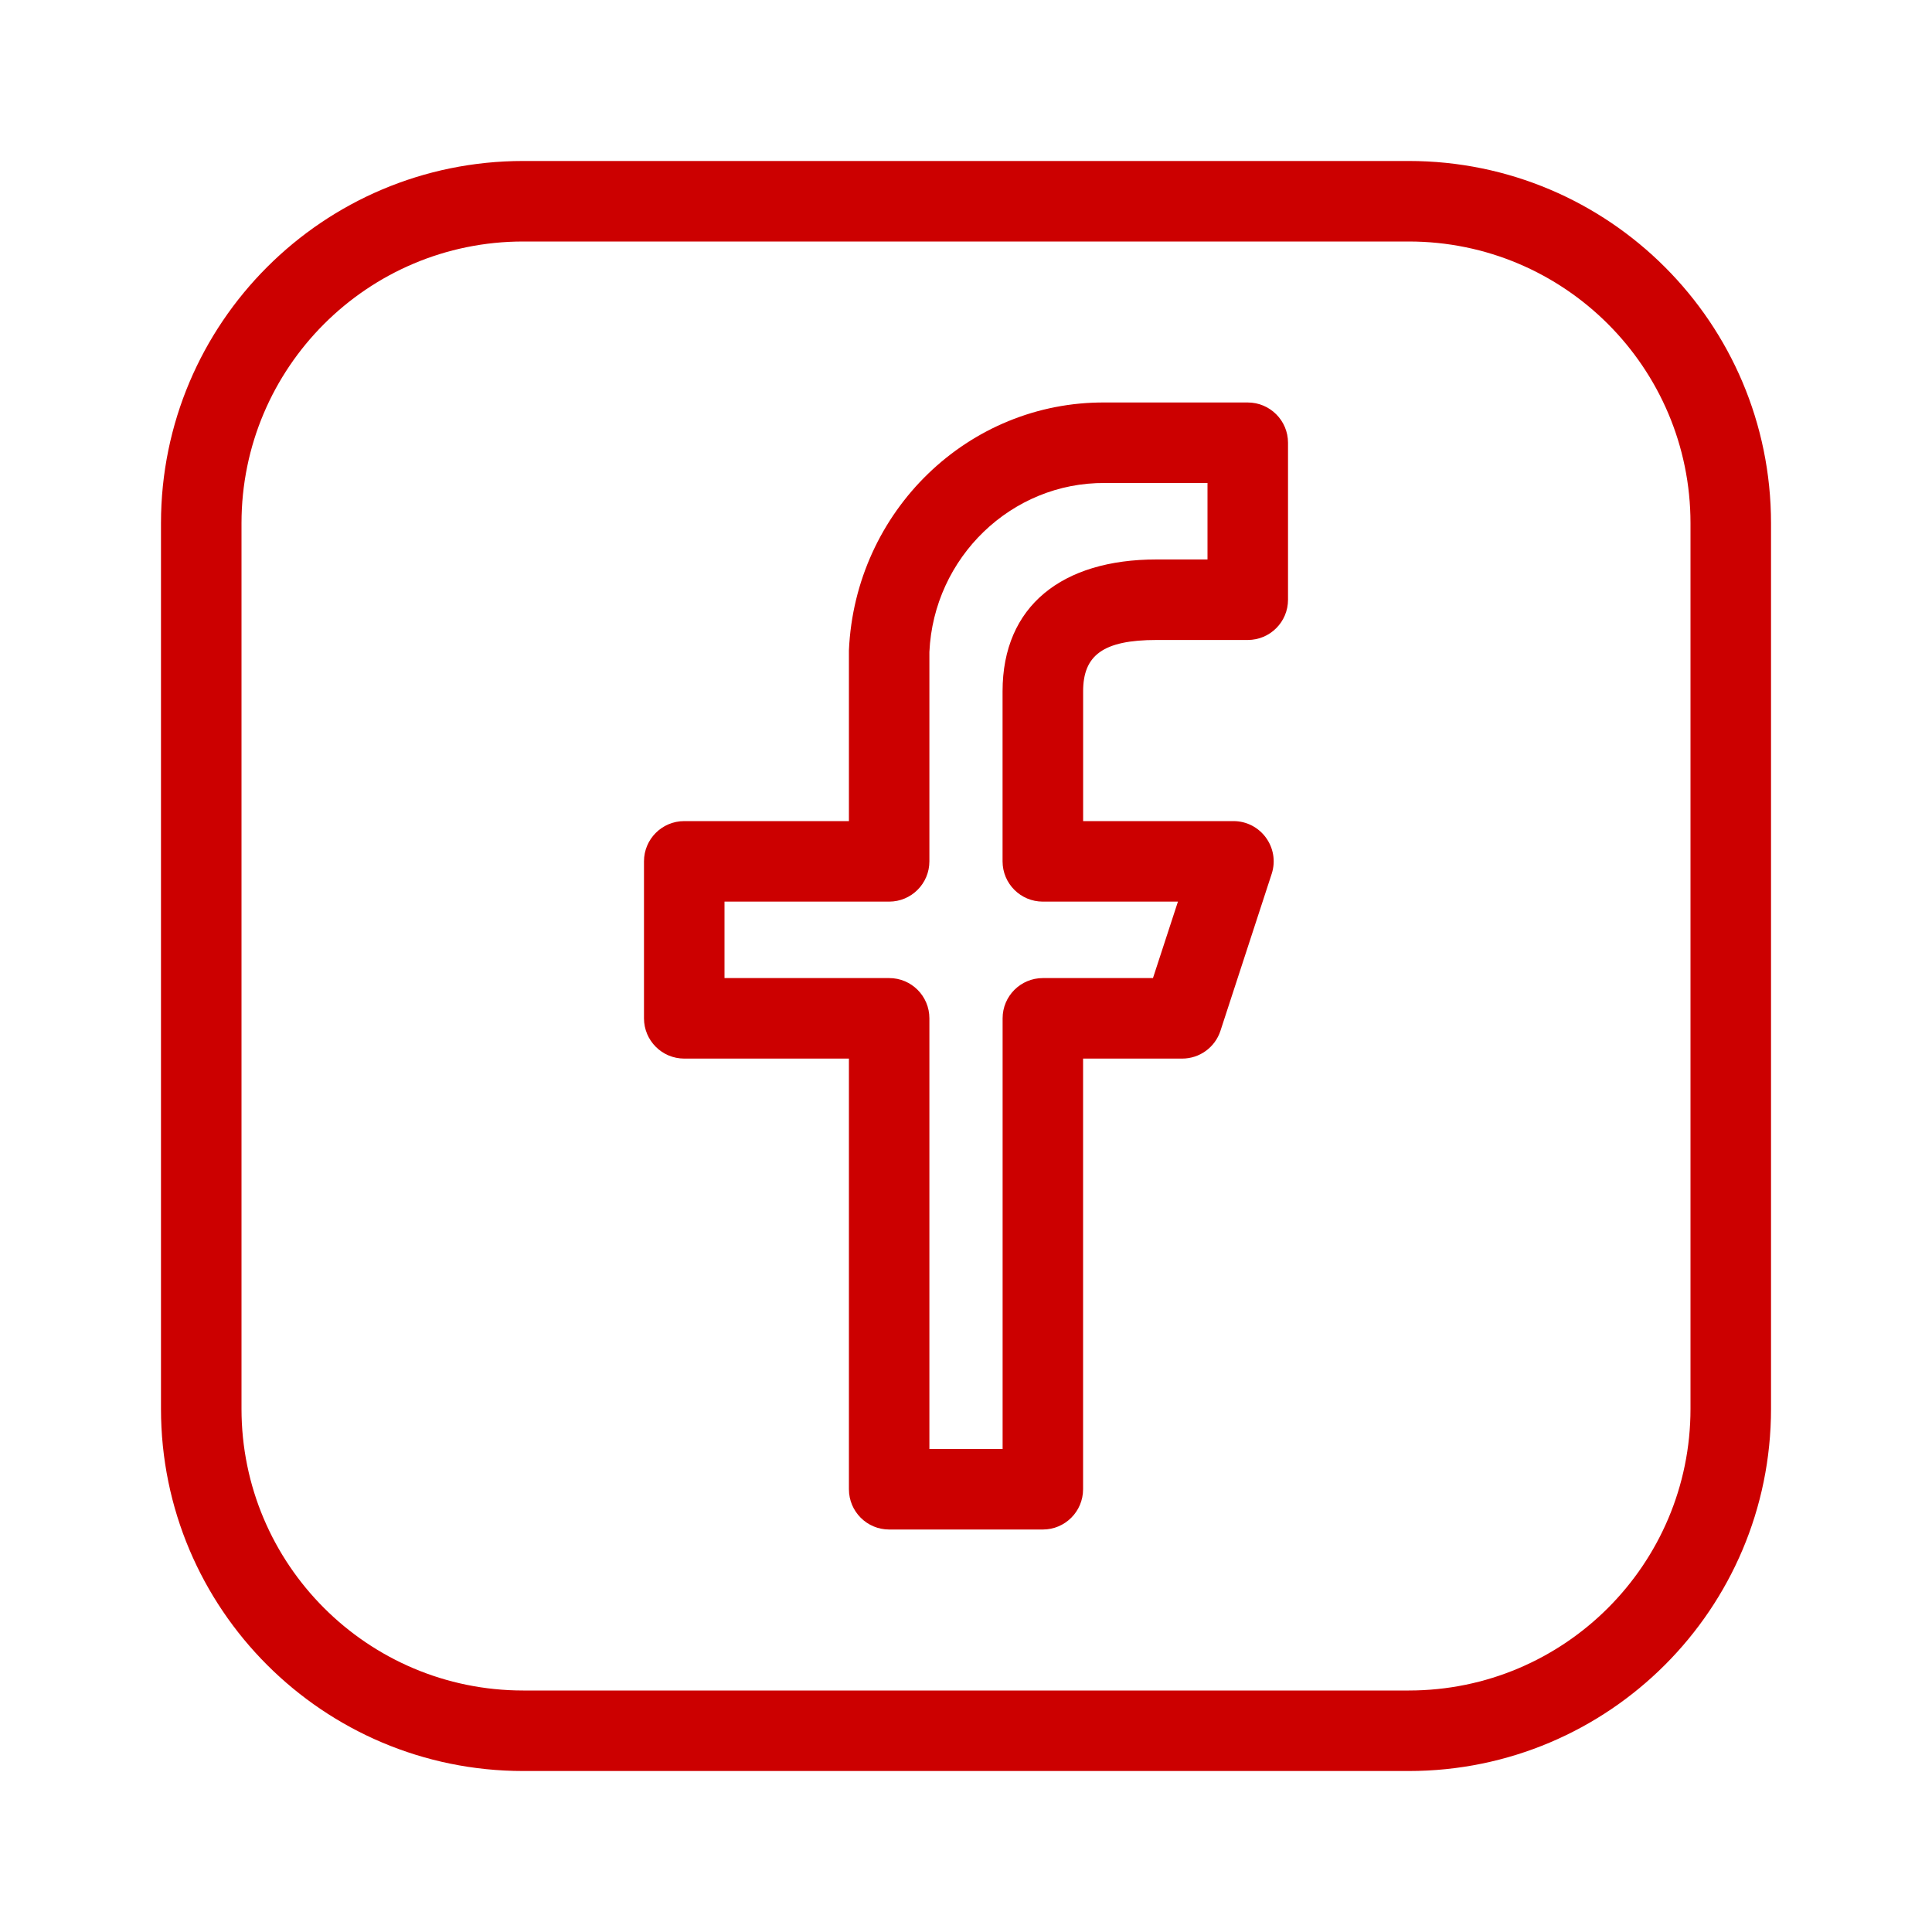 <svg xmlns="http://www.w3.org/2000/svg" width="40" height="40" viewBox="0 0 40 40">
                    <g fill="none" fill-rule="evenodd">
                        <g fill="#C00" fill-rule="nonzero">
                            <path
                                d="M29.167 3.333c4.142 0 7.5 3.358 7.5 7.5v18.334c0 4.142-3.358 7.5-7.5 7.5H10.833c-4.142 0-7.5-3.358-7.5-7.5V10.833c0-4.142 3.358-7.5 7.5-7.5h18.334zm0 1.667H10.833C7.612 5 5 7.612 5 10.833v18.334C5 32.388 7.612 35 10.833 35h18.334C32.388 35 35 32.388 35 29.167V10.833C35 7.612 32.388 5 29.167 5zm-3.334 3.333c.46 0 .834.373.834.834v3.25c0 .46-.373.833-.834.833h-1.888c-1.11 0-1.52.32-1.52 1.063V17h3.111c.567 0 .968.553.793 1.092l-1.061 3.25c-.112.343-.432.575-.792.575h-2.052v8.916c0 .46-.373.834-.833.834h-3.182c-.46 0-.833-.373-.833-.834v-8.916h-3.41c-.46 0-.833-.373-.833-.834v-3.25c0-.46.373-.833.834-.833h3.409v-3.537c.129-2.883 2.473-5.153 5.309-5.13h2.948zM25 10h-2.122c-1.938-.016-3.548 1.543-3.636 3.5v4.333c0 .46-.373.834-.833.834H15v1.583h3.41c.46 0 .832.373.832.833V30h1.516v-8.917c0-.46.373-.833.833-.833h2.28l.517-1.583H21.59c-.46 0-.833-.373-.833-.834v-3.52c0-1.769 1.235-2.73 3.187-2.73H25V10z"
                                transform="translate(-111 -1244) translate(111 1244)" />
                        </g>
                    </g>
                </svg>